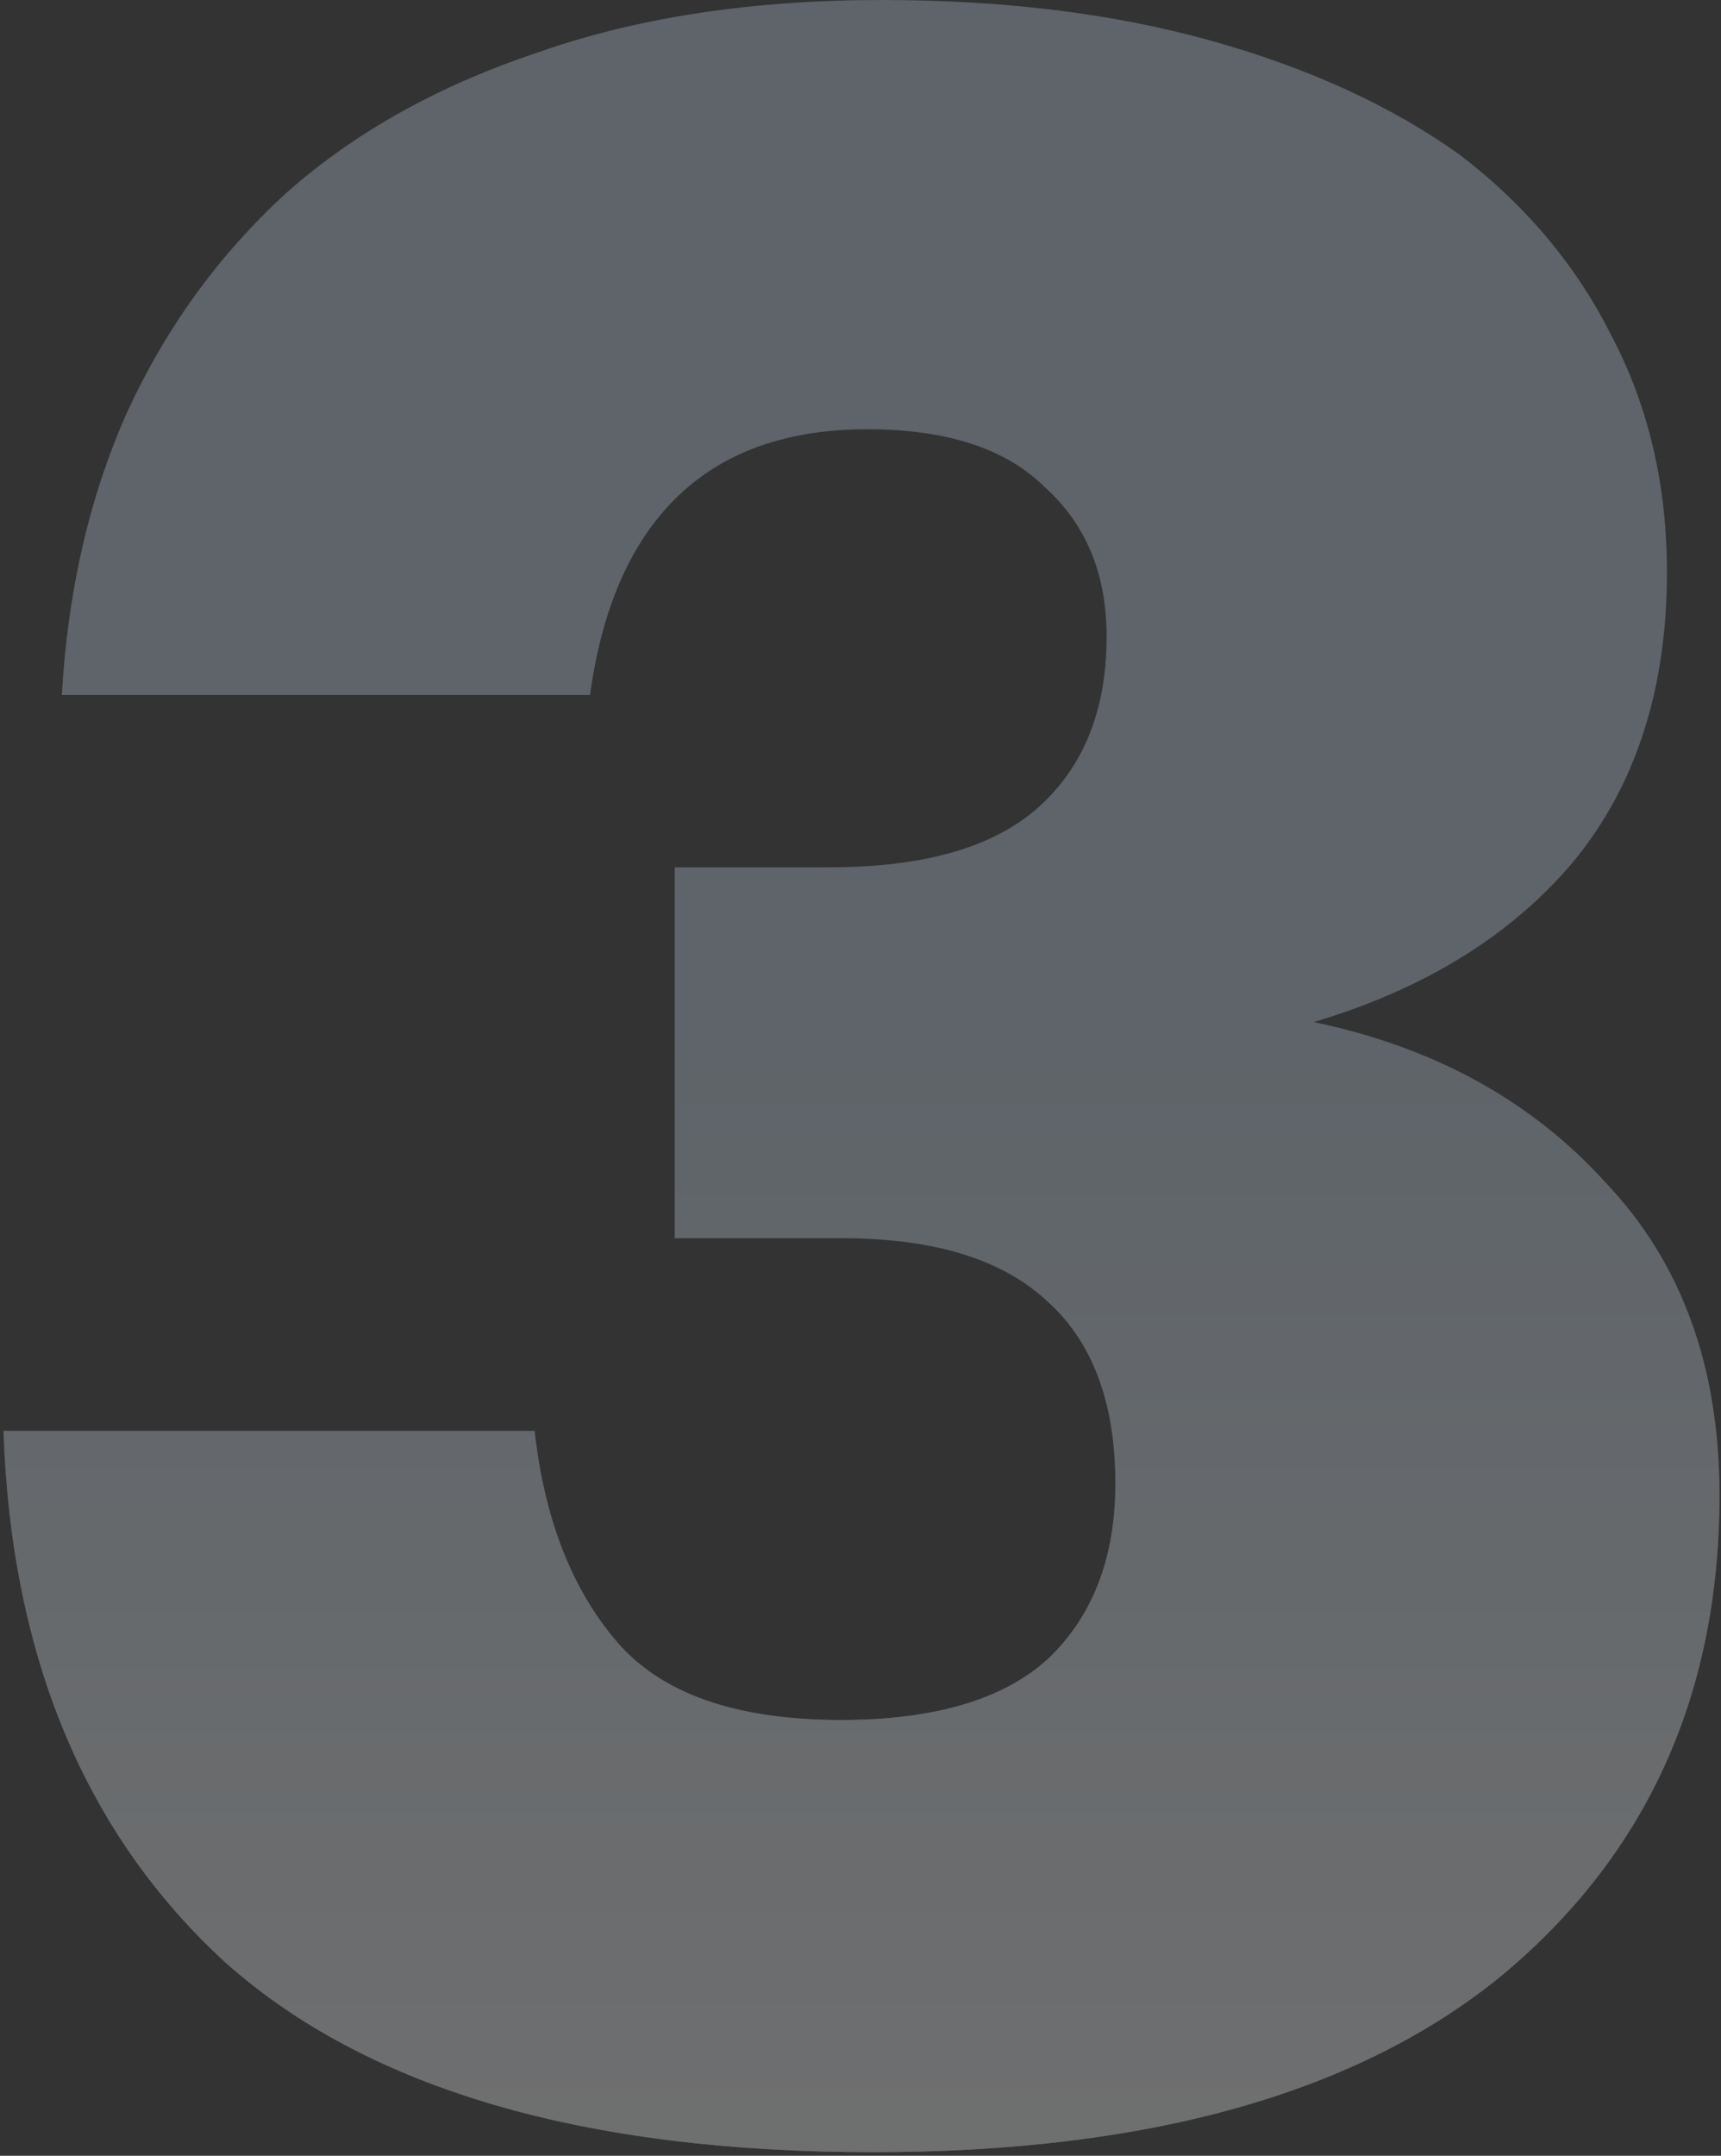 <svg width="401" height="502" viewBox="0 0 401 502" fill="none" xmlns="http://www.w3.org/2000/svg">
<rect x="0" y="0" width="401" height="502" fill="#333333" stroke="none"/>
<g opacity="0.3">
<path d="M203.447 501.16C135.9 501.16 85.58 486.427 52.487 456.96C19.847 427.04 2.62 385.787 0.807 333.2H124.567C126.834 353.6 133.18 369.92 143.607 382.16C154.034 394.4 171.487 400.52 195.967 400.52C217.727 400.52 233.82 395.76 244.247 386.24C254.674 376.267 259.887 362.667 259.887 345.44C259.887 326.4 254.447 312.12 243.567 302.6C233.14 293.08 217.274 288.32 195.967 288.32H157.207V201.96H193.247C215.007 201.96 231.1 197.427 241.527 188.36C252.407 178.84 257.847 165.467 257.847 148.24C257.847 133.733 253.087 122.173 243.567 113.56C234.5 104.493 220.674 99.96 202.087 99.96C183.047 99.96 168.087 105.4 157.207 116.28C146.78 126.707 140.207 141.893 137.487 161.84H14.407C15.767 137.813 20.753 116.053 29.367 96.56C38.434 76.613 50.9 59.387 66.767 44.88C82.633 30.827 102.127 19.947 125.247 12.24C148.367 4.08 175.114 -1.62125e-05 205.487 -1.62125e-05C234.047 -1.62125e-05 259.66 3.173 282.327 9.52C304.994 15.867 324.26 24.707 340.127 36.04C355.54 47.827 367.327 61.88 375.487 78.2C384.1 94.52 388.407 112.88 388.407 133.28C388.407 160.48 381.154 182.92 366.647 200.6C352.14 217.827 331.967 230.293 306.127 238C334.234 243.893 356.9 256.36 374.127 275.4C391.807 293.987 400.647 318.24 400.647 348.16C400.647 394.4 383.874 431.573 350.327 459.68C316.78 487.333 267.82 501.16 203.447 501.16Z" fill="#C3D6E8"/>
<path d="M203.447 501.16C135.9 501.16 85.58 486.427 52.487 456.96C19.847 427.04 2.62 385.787 0.807 333.2H124.567C126.834 353.6 133.18 369.92 143.607 382.16C154.034 394.4 171.487 400.52 195.967 400.52C217.727 400.52 233.82 395.76 244.247 386.24C254.674 376.267 259.887 362.667 259.887 345.44C259.887 326.4 254.447 312.12 243.567 302.6C233.14 293.08 217.274 288.32 195.967 288.32H157.207V201.96H193.247C215.007 201.96 231.1 197.427 241.527 188.36C252.407 178.84 257.847 165.467 257.847 148.24C257.847 133.733 253.087 122.173 243.567 113.56C234.5 104.493 220.674 99.96 202.087 99.96C183.047 99.96 168.087 105.4 157.207 116.28C146.78 126.707 140.207 141.893 137.487 161.84H14.407C15.767 137.813 20.753 116.053 29.367 96.56C38.434 76.613 50.9 59.387 66.767 44.88C82.633 30.827 102.127 19.947 125.247 12.24C148.367 4.08 175.114 -1.62125e-05 205.487 -1.62125e-05C234.047 -1.62125e-05 259.66 3.173 282.327 9.52C304.994 15.867 324.26 24.707 340.127 36.04C355.54 47.827 367.327 61.88 375.487 78.2C384.1 94.52 388.407 112.88 388.407 133.28C388.407 160.48 381.154 182.92 366.647 200.6C352.14 217.827 331.967 230.293 306.127 238C334.234 243.893 356.9 256.36 374.127 275.4C391.807 293.987 400.647 318.24 400.647 348.16C400.647 394.4 383.874 431.573 350.327 459.68C316.78 487.333 267.82 501.16 203.447 501.16Z" fill="url(#paint0_linear)"/>
</g>
<defs>
<linearGradient id="paint0_linear" x1="203.5" y1="239.5" x2="203.5" y2="525" gradientUnits="userSpaceOnUse">
<stop stop-color="white" stop-opacity="0"/>
<stop offset="1" stop-color="white"/>
</linearGradient>
</defs>
</svg>
